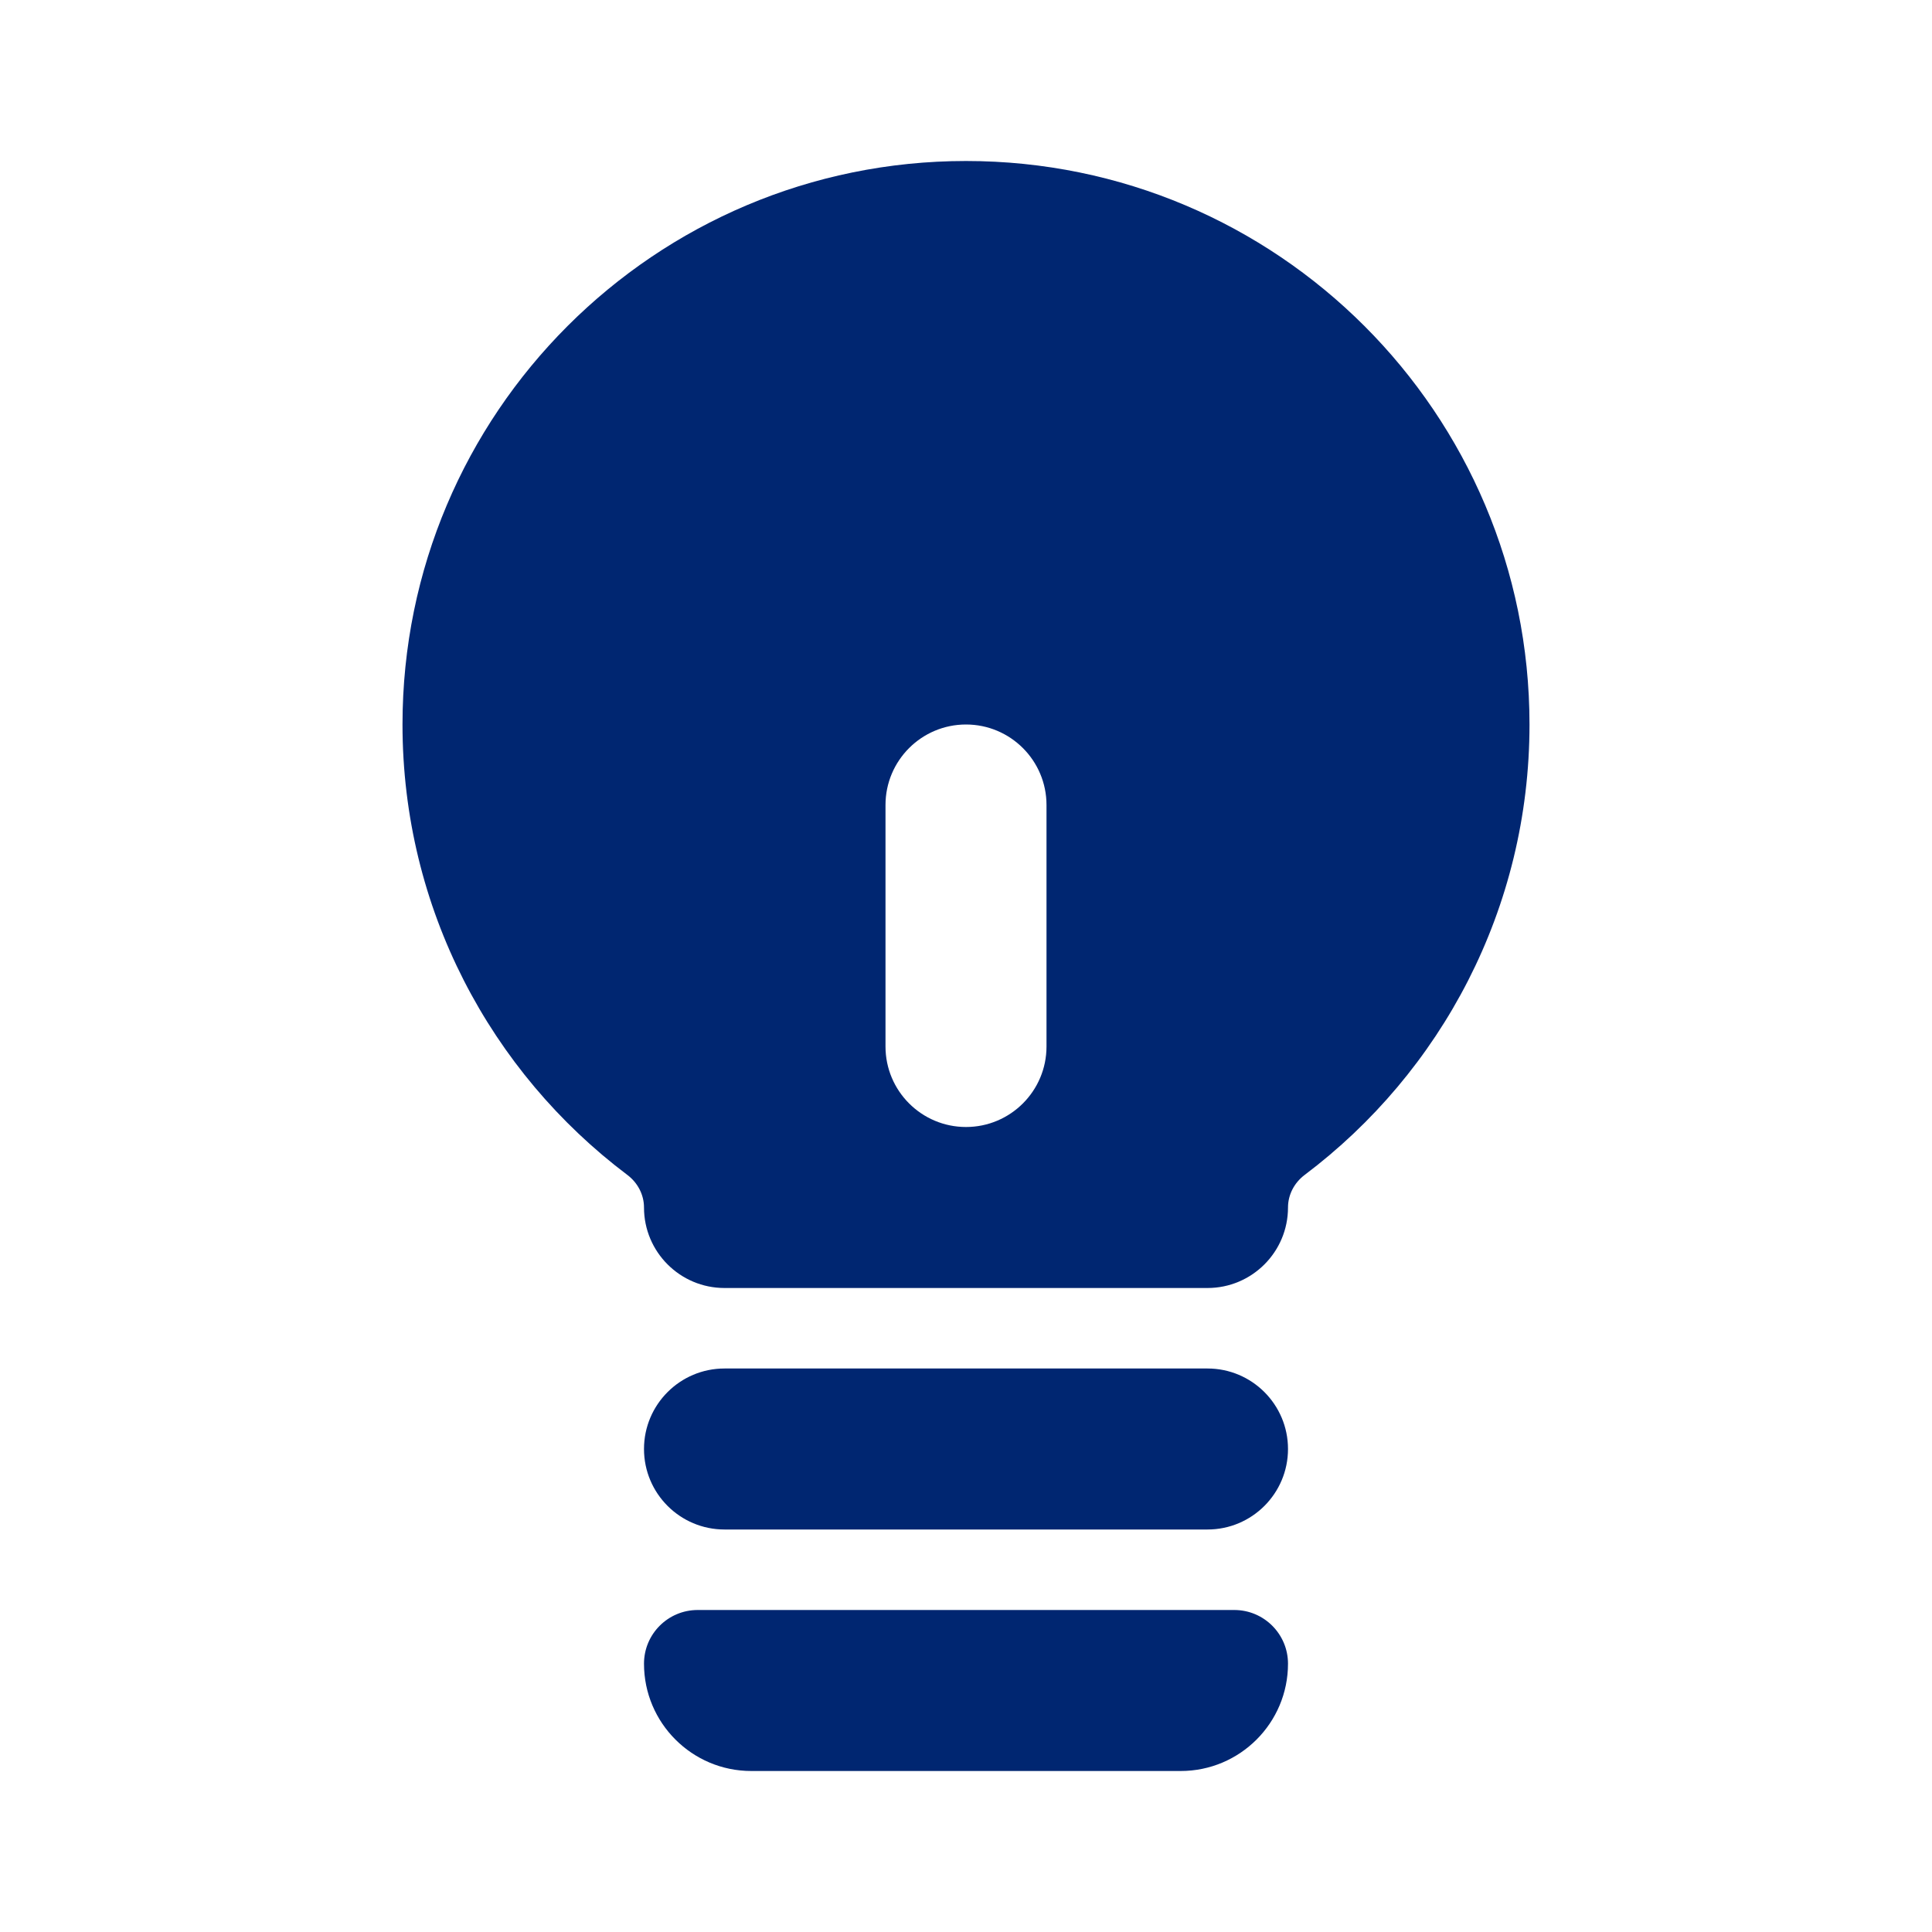 <svg width="24" height="24" viewBox="0 0 24 24" fill="none" xmlns="http://www.w3.org/2000/svg">
<path fill-rule="evenodd" clip-rule="evenodd" d="M16 15C16 14.84 16.079 14.692 16.206 14.596C17.903 13.319 19 11.287 19 9C19 5.134 15.866 2 12 2C8.134 2 5 5.134 5 9C5 11.287 6.097 13.319 7.794 14.596C7.921 14.692 8 14.84 8 15C8 15.552 8.448 16 9 16H12H15C15.552 16 16 15.552 16 15ZM11 10C11 9.448 11.448 9 12 9C12.552 9 13 9.448 13 10V13C13 13.552 12.552 14 12 14C11.448 14 11 13.552 11 13V10ZM8 18C8 17.448 8.448 17 9 17H15C15.552 17 16 17.448 16 18C16 18.552 15.552 19 15 19H9C8.448 19 8 18.552 8 18ZM8 20.667C8 20.299 8.298 20 8.667 20H15.333C15.701 20 16 20.299 16 20.667C16 21.403 15.403 22 14.667 22H9.333C8.597 22 8 21.403 8 20.667Z" fill="#002671"/>
</svg>
